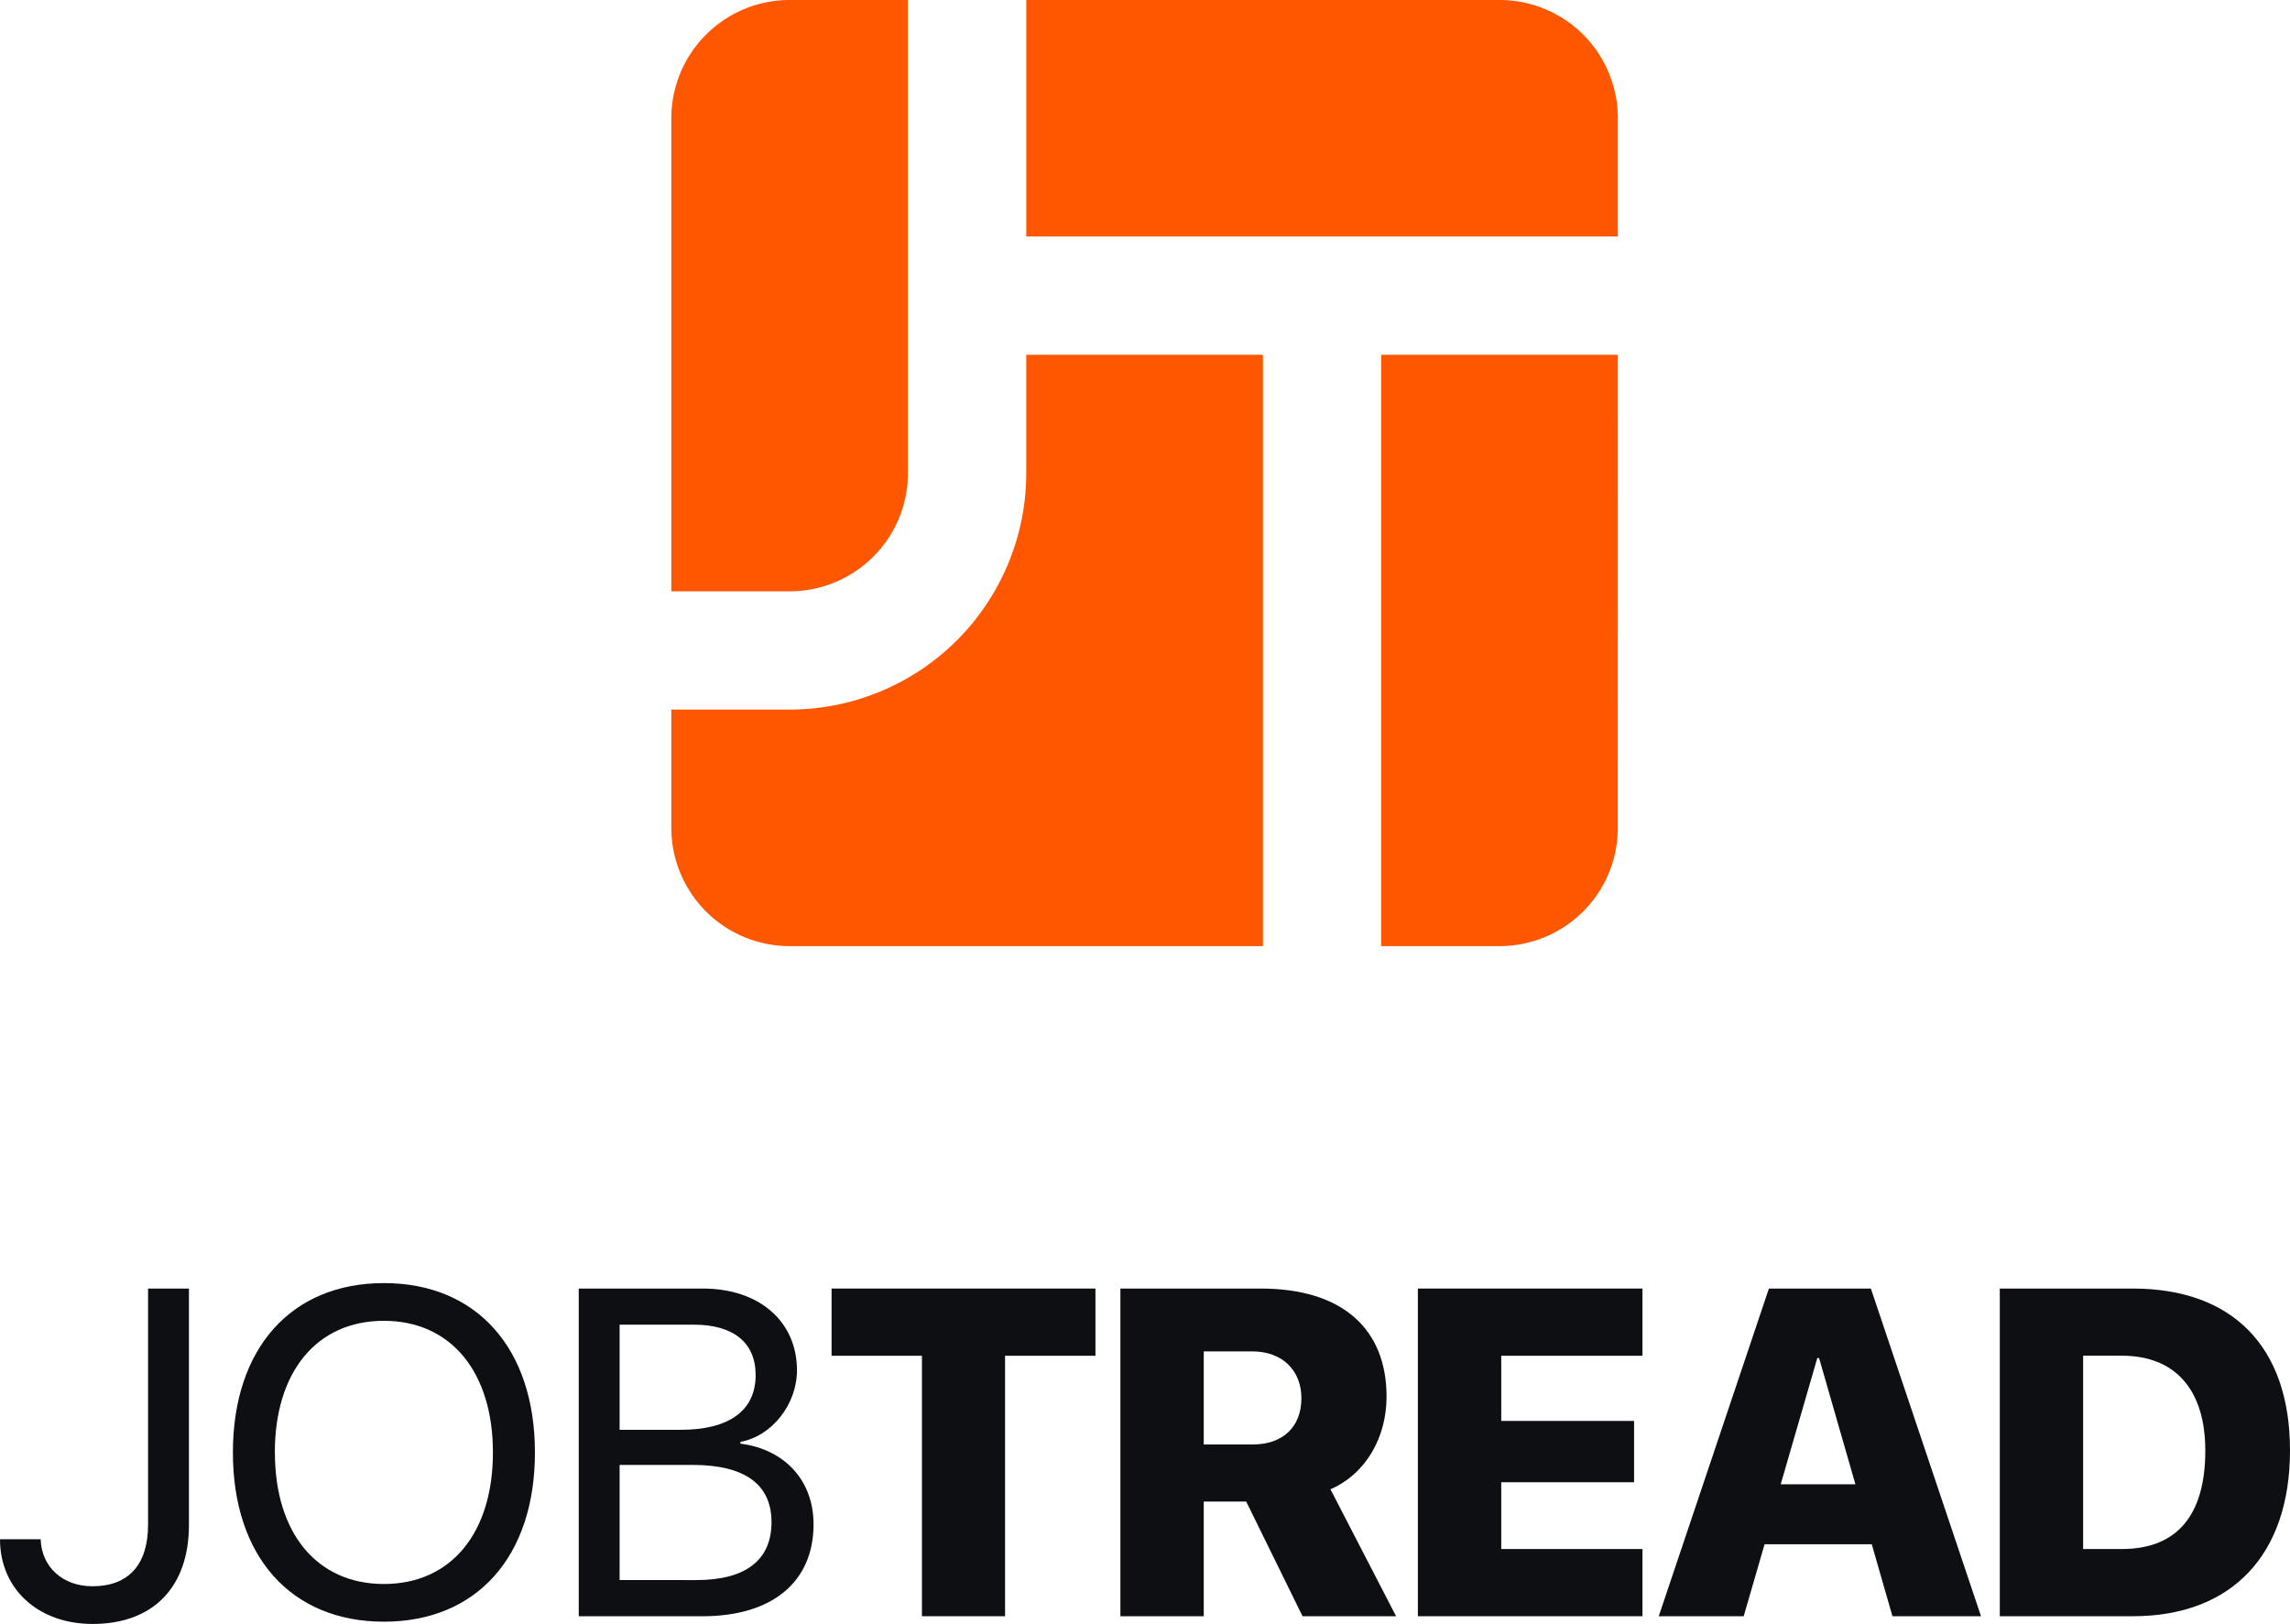 <?xml version="1.0" encoding="UTF-8"?> <svg xmlns="http://www.w3.org/2000/svg" id="a212ca7d-d69f-4542-b628-b8f63b9517e5" data-name="Layer 1" viewBox="0 0 1280 908"><path d="M507.5,0H441.37a66.15,66.15,0,0,0-66.13,66.11V330.54h66.13a66.15,66.15,0,0,0,66.13-66.11ZM904.29,198.32H772V528.86h66.12a66.1,66.1,0,0,0,66.14-66.11Z" fill="#ff5600" fill-rule="evenodd"></path><path d="M705.9,198.32V528.86H441.37a66.15,66.15,0,0,1-66.13-66.11V396.64h66.13A132.28,132.28,0,0,0,573.63,264.43V198.32H705.9ZM904.29,66.11A66.1,66.1,0,0,0,838.16,0H573.64V132.21H904.29V66.11Z" fill="#ff5600" fill-rule="evenodd"></path><path d="M22.72,860.4c.51,15.49,12.31,26.28,28.94,26.28,20.18,0,31.1-12.06,31.1-34.4v-132h22.85V852.41c0,34.78-20.06,55.34-53.82,55.34C21.32,907.75,0,888.2,0,860.4Z" fill="#0e0f13"></path><path d="M299,811.92c0,58.13-32.5,94.56-84.41,94.56s-84.41-36.43-84.41-94.56,32.49-94.7,84.41-94.7S299,753.78,299,811.92Zm-145.34,0c0,45.06,23.48,73.49,60.93,73.49s60.93-28.43,60.93-73.49S252,738.3,214.55,738.3,153.62,766.73,153.62,811.92Z" fill="#0e0f13"></path><path d="M323.49,903.43V720.27h69.43c31.36,0,52.55,18.28,52.55,45.7,0,19-14,36.81-31.6,40v1c24.88,3.18,40.87,20.7,40.87,45.07,0,32.24-23.1,51.4-62.07,51.4Zm22.85-104.21h34.27c27,0,41.76-10.79,41.76-30.59,0-18.15-12.44-28.18-34.65-28.18H346.34Zm42.9,84c27.55,0,42-11.17,42-32.37s-15-32-44.17-32H346.34v64.35Z" fill="#0e0f13"></path><path d="M515.32,903.43V757.84H464.81V720.27H612.3v37.57H561.78V903.43Z" fill="#0e0f13"></path><path d="M672.84,903.43H626.25V720.27H704.7c45.69,0,70.32,22.59,70.32,60.42,0,22.47-11.3,43-31.36,51.79l36.69,70.95H728.06l-31.49-64.1H672.84Zm0-96h27.29c17.14,0,27.29-10,27.29-25.89,0-15.61-10.79-26.15-27.42-26.15H672.84Z" fill="#0e0f13"></path><path d="M918.06,903.43H792.53V720.27H918.06v37.57H839.12v36.43h74.25v34.27H839.12v37.32h78.94Z" fill="#0e0f13"></path><path d="M1046.23,863.2H986.32l-11.68,40.23H927.16l61.57-183.16h57l61.57,183.16h-49.51Zm-50.9-33.51h41.76l-20.31-70.58h-1Z" fill="#0e0f13"></path><path d="M1192.16,720.27c55.35,0,87.84,32.11,87.84,90.5s-32.62,92.66-87.84,92.66h-74.38V720.27Zm-27.79,145.59h21.7c30.34,0,46.59-18.4,46.59-55,0-34.4-17.14-53.06-46.59-53.06h-21.7Z" fill="#0e0f13"></path></svg> 